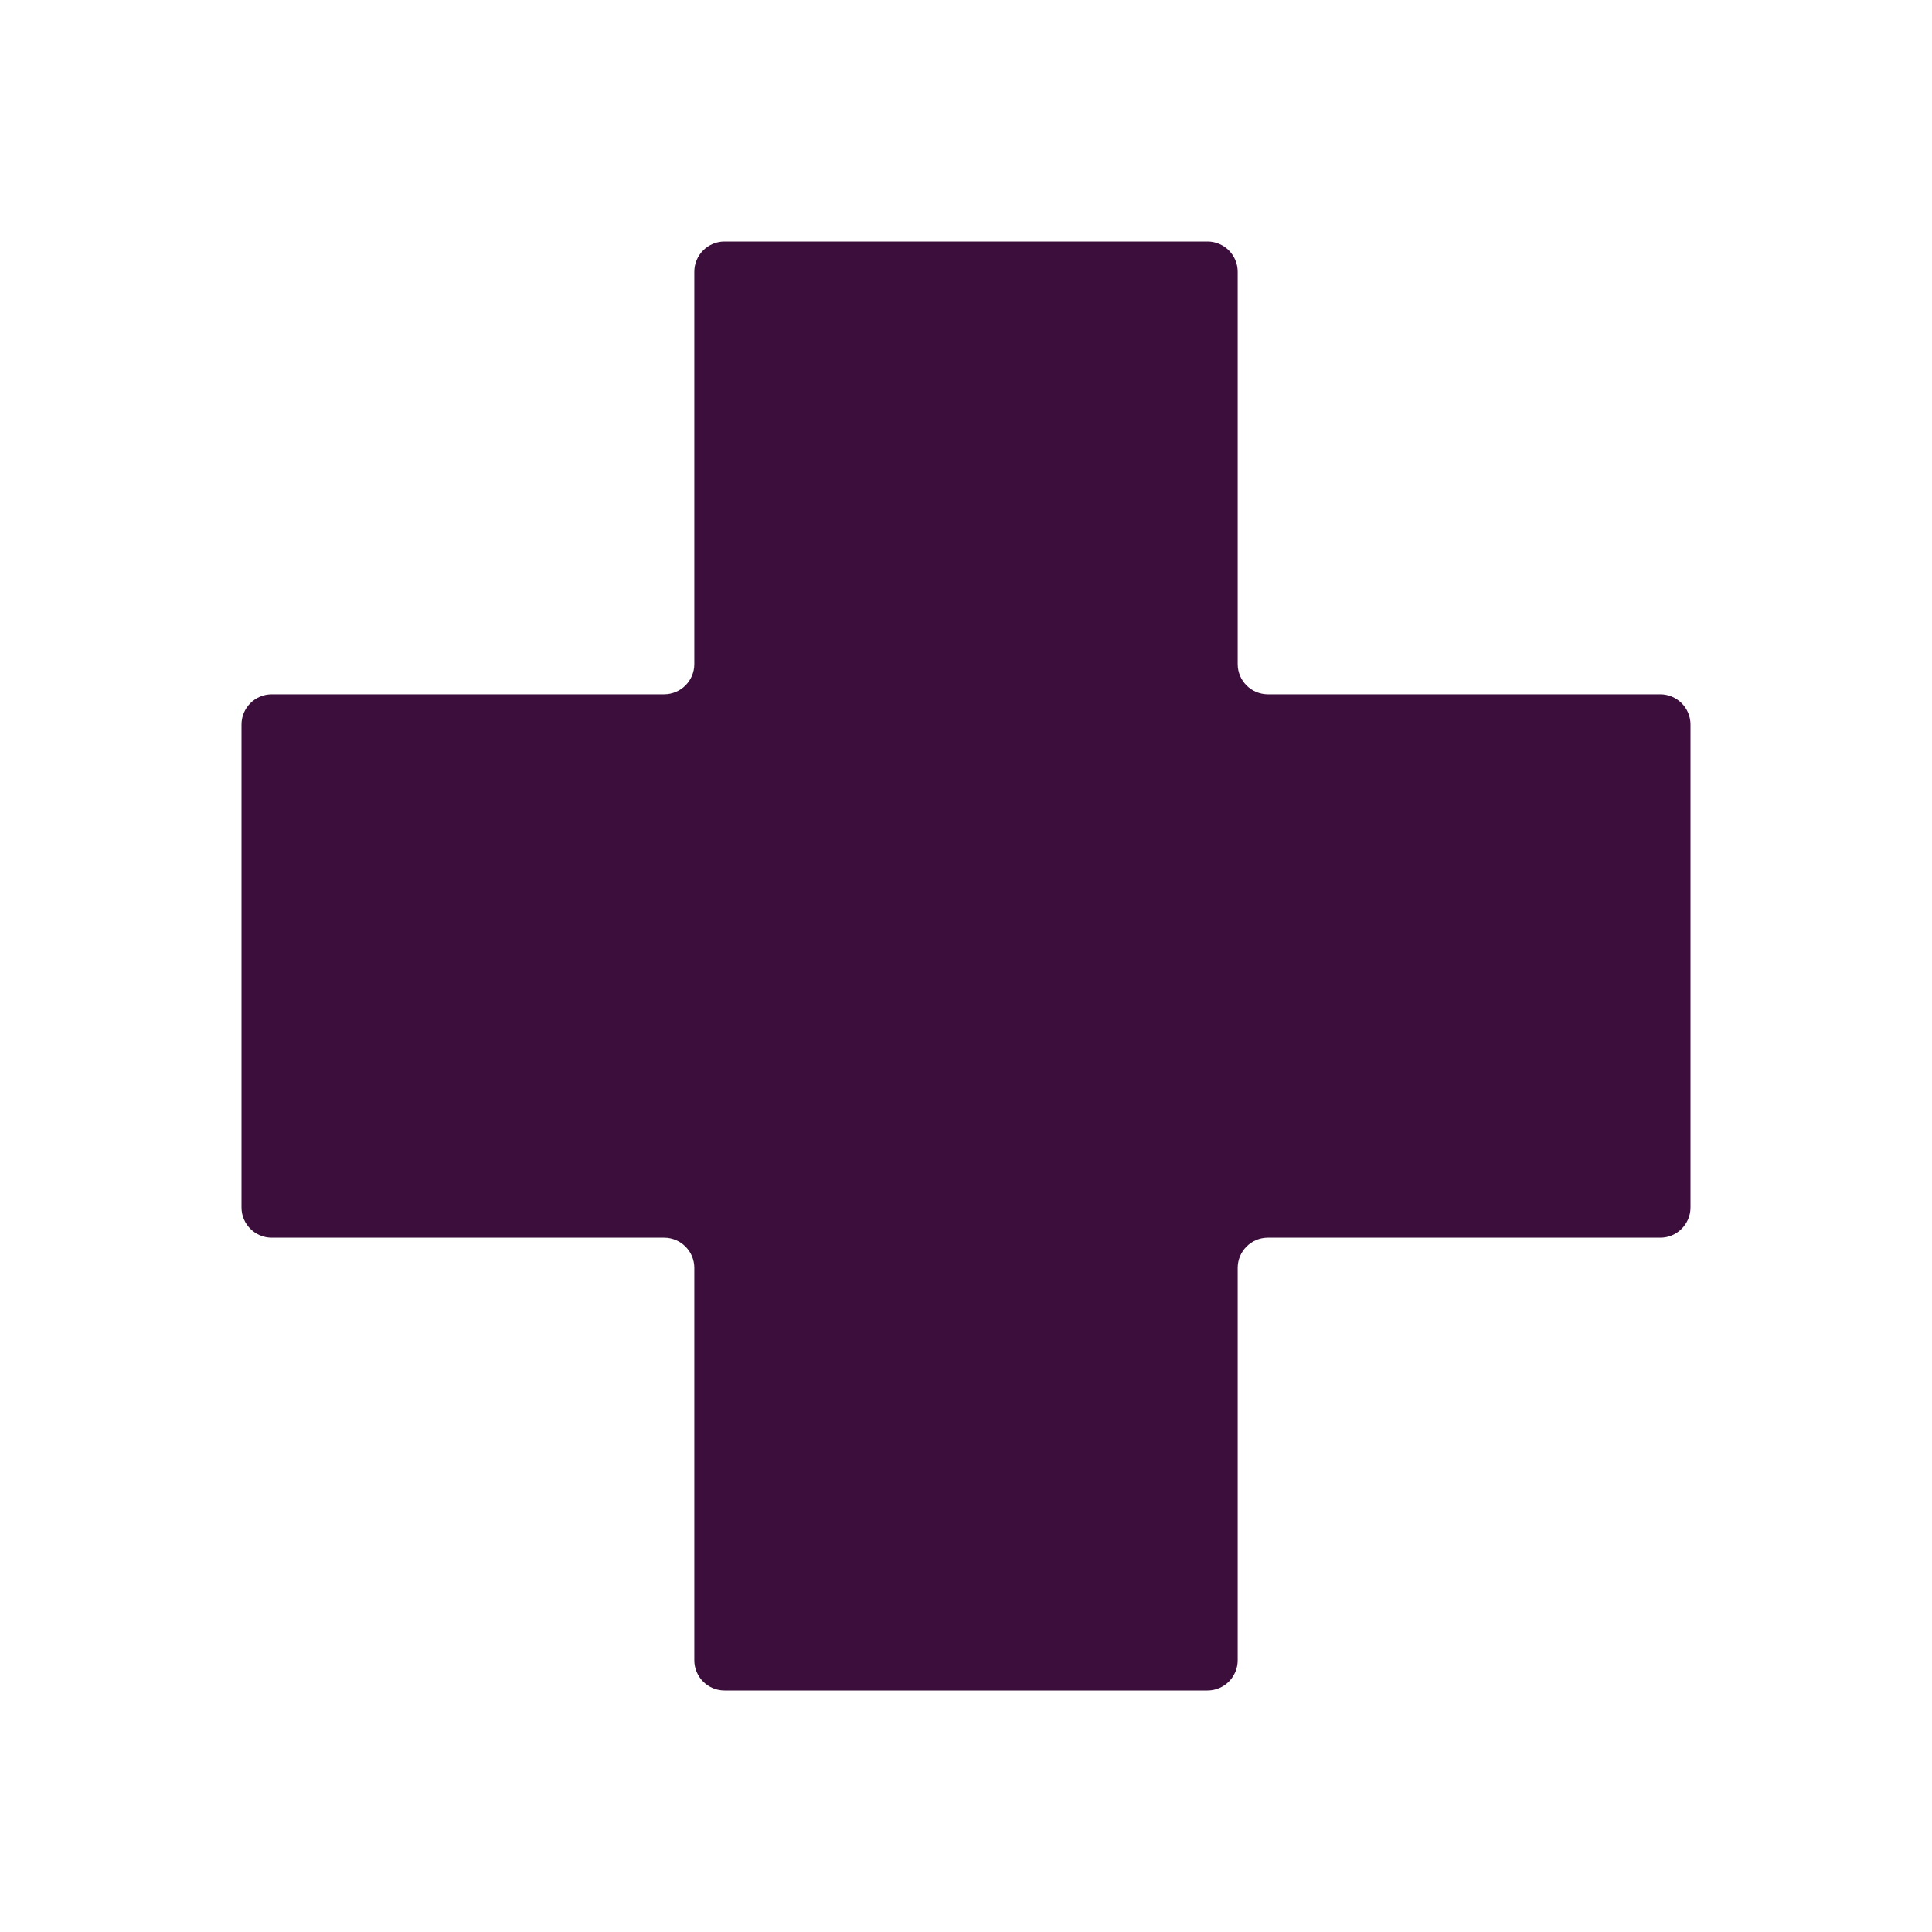 <?xml version="1.0" encoding="utf-8"?>
<svg xmlns="http://www.w3.org/2000/svg" fill="none" height="100%" overflow="visible" preserveAspectRatio="none" style="display: block;" viewBox="0 0 40 40" width="100%">
<g id="map:health">
<path d="M35 15C35 14.656 34.719 14.375 34.375 14.375H26.25C25.906 14.375 25.625 14.094 25.625 13.75V5.625C25.625 5.281 25.344 5 25 5H15C14.656 5 14.375 5.281 14.375 5.625V13.75C14.375 14.094 14.094 14.375 13.75 14.375H5.625C5.281 14.375 5 14.656 5 15V25C5 25.344 5.281 25.625 5.625 25.625H13.75C14.094 25.625 14.375 25.906 14.375 26.25V34.375C14.375 34.719 14.656 35 15 35H25C25.344 35 25.625 34.719 25.625 34.375V26.25C25.625 25.906 25.906 25.625 26.25 25.625H34.375C34.719 25.625 35 25.344 35 25V15Z" fill="#3B0E3C" id="Vector"/>
</g>
</svg>
